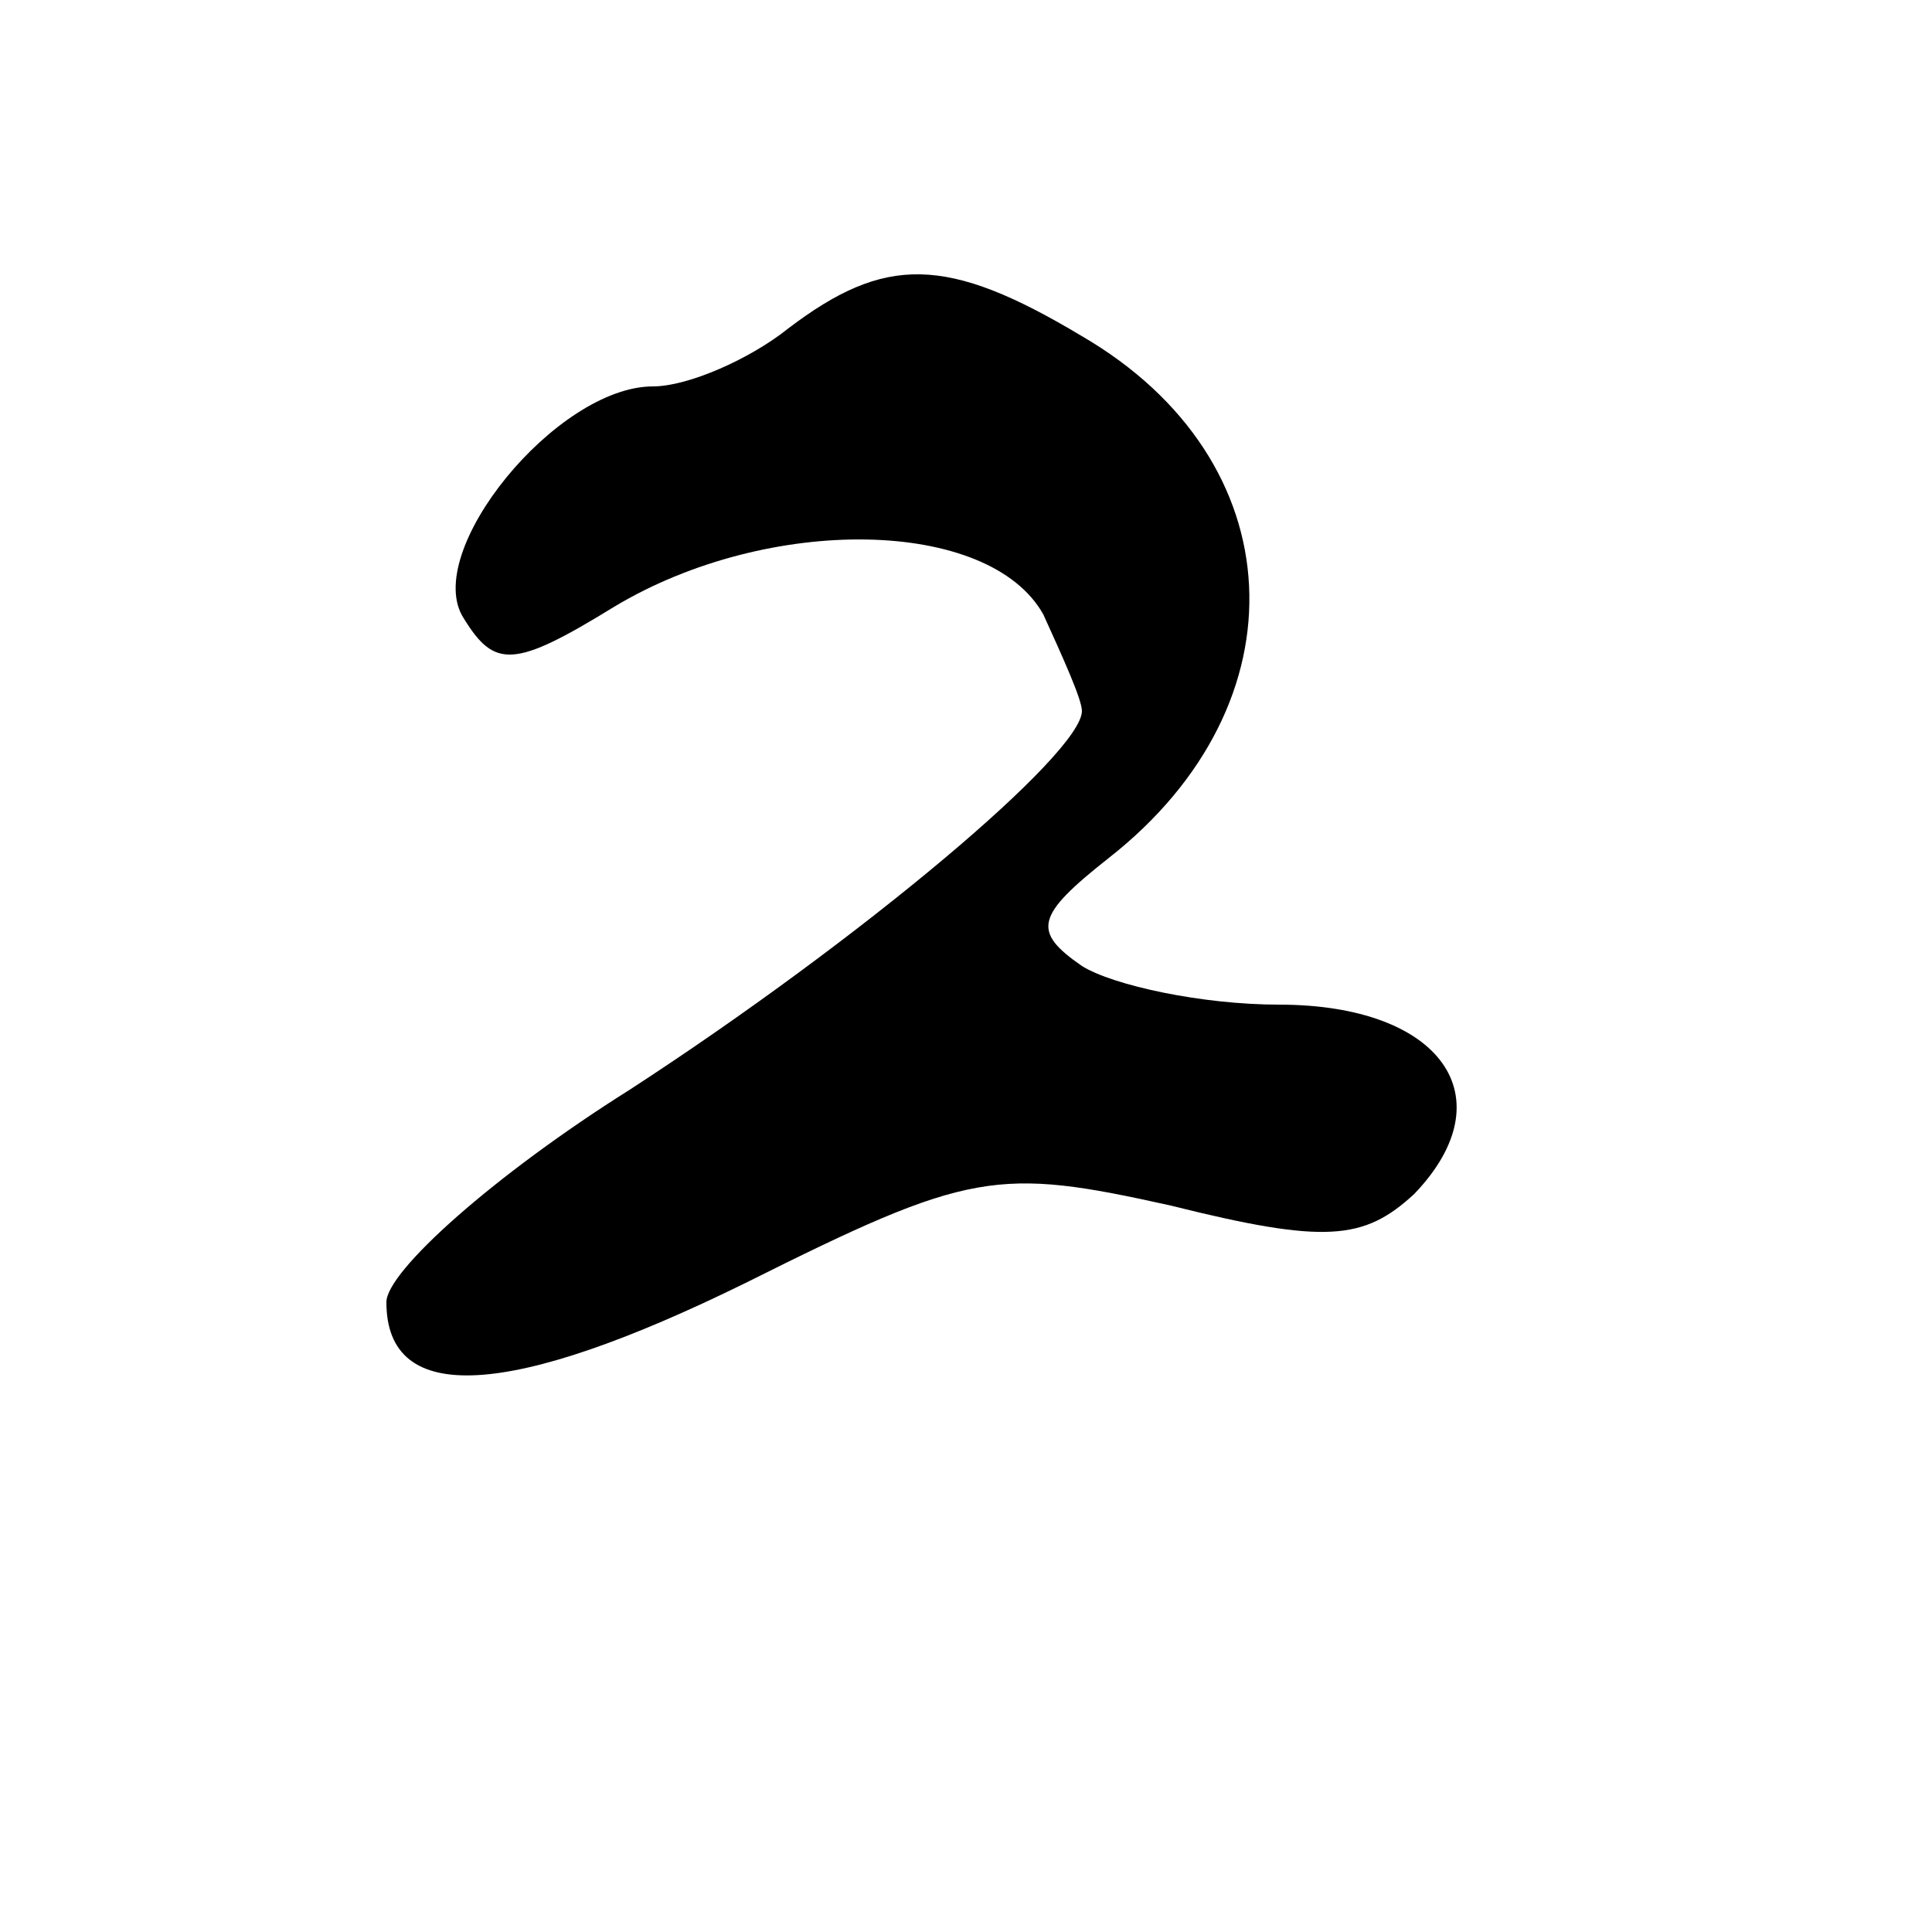 <?xml version="1.0" standalone="no"?>
<!DOCTYPE svg PUBLIC "-//W3C//DTD SVG 20010904//EN"
 "http://www.w3.org/TR/2001/REC-SVG-20010904/DTD/svg10.dtd">
<svg version="1.0" xmlns="http://www.w3.org/2000/svg"
 width="50pt" height="50pt" viewBox="0 0 50 50"
 preserveAspectRatio="xMidYMid meet">

<g transform="translate(0,50) scale(0.1,-0.1)"
fill="#000000" stroke="none">
<path d="M204 415 c-10 -8 -26 -15 -35 -15 -25 0 -60 -43 -49 -60 8 -13 13
-13 39 3 40 24 97 23 111 -2 5 -11 10 -22 10 -25 0 -11 -57 -59 -117 -98 -35
-22 -63 -47 -63 -55 0 -27 32 -25 93 5 58 29 65 30 110 20 40 -10 50 -9 63 3
24 25 7 49 -35 49 -20 0 -43 5 -51 10 -13 9 -12 13 7 28 51 40 48 103 -7 135
-35 21 -51 21 -76 2z"/>
</g>
</svg>
